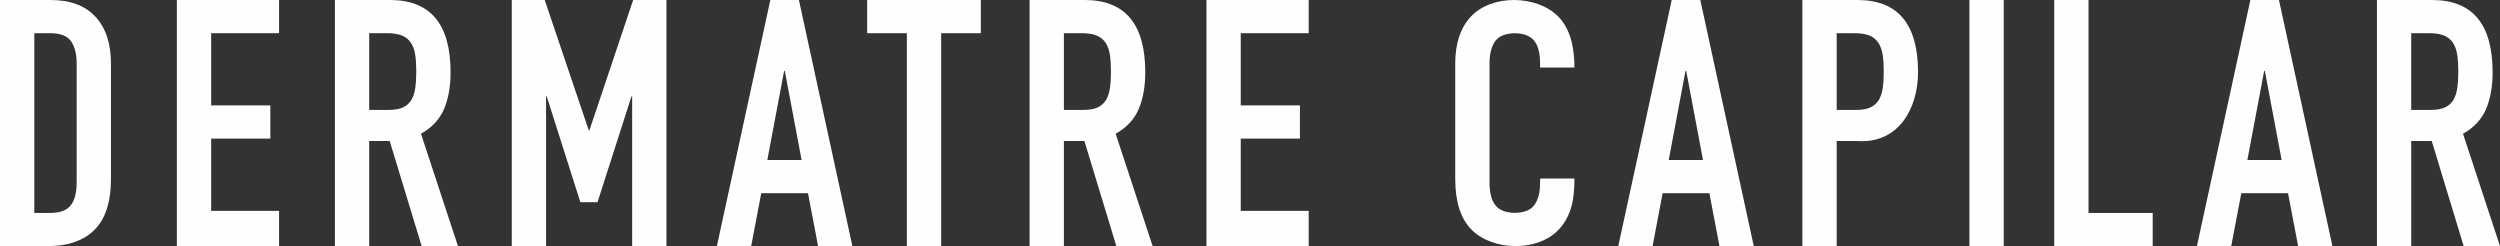 <svg xmlns="http://www.w3.org/2000/svg" xmlns:xlink="http://www.w3.org/1999/xlink" xmlns:xodm="http://www.corel.com/coreldraw/odm/2003" xml:space="preserve" width="192.236mm" height="18.924mm" style="shape-rendering:geometricPrecision; text-rendering:geometricPrecision; image-rendering:optimizeQuality; fill-rule:evenodd; clip-rule:evenodd" viewBox="0 0 19369.25 1906.73"><rect x="0" y="0" width="19369.25" height="1906.73" fill="#333333" stroke="none"/> <defs> <style type="text/css"> .fil0 {fill:#FEFEFE;fill-rule:nonzero} </style> </defs> <g id="Camada_x0020_1">  <g id="_1704808982560"> <g> <path class="fil0" d="M12952.09 0l221.42 0 414.2 1906.73 -265.73 0 -78.15 -409.71 -362.12 0 -78.11 409.71 -265.73 0 414.2 -1906.73zm111.98 549.02l-5.16 0 -130.27 690.86 265.7 0 -130.27 -690.86z"></path> <path class="fil0" d="M17435.32 0l221.42 0 414.2 1906.73 -265.73 0 -78.15 -409.71 -362.12 0 -78.11 409.71 -265.74 0 414.21 -1906.73zm111.98 549.02l-5.16 0 -130.27 690.86 265.7 0 -130.27 -690.86z"></path> <path class="fil0" d="M15524.23 0.05c0,635.53 0,1271.07 0,1906.59l-265.72 0c0,-635.53 0,-1271.07 0,-1906.59l265.72 0z"></path> <path class="fil0" d="M16678.37 1906.64l0 -257.07 -497.16 0c0,-549.84 0,-1099.68 0,-1649.52l-265.73 0c0,635.53 0,1271.07 0,1906.59 254.29,0 508.59,0 762.89,0z"></path> <path class="fil0" d="M13964.27 0.04l427.23 0c312.59,0 468.91,186.56 468.91,559.67 0,280.72 -151.46,555.76 -471.52,532.9l-158.89 0 0 814.05 -265.72 0 0 -1906.61zm265.72 851.55l151.1 0c46.9,0 84.23,-6.69 112.01,-20.07 27.78,-13.38 49.07,-32.6 63.81,-57.61 14.75,-24.95 24.76,-55.77 29.98,-92.35 5.2,-36.6 7.81,-79.01 7.81,-127.18 0,-48.2 -2.61,-90.57 -7.81,-127.21 -5.22,-36.56 -16.07,-67.83 -32.55,-93.73 -16.51,-25.86 -39.55,-45.06 -69.03,-57.57 -29.57,-12.47 -68.64,-18.74 -117.25,-18.74l-138.06 0 0 594.47z"></path> <path class="fil0" d="M11735.46 1649.44c-69.05,-1.77 -118.45,-20.86 -148.2,-57.44 -31.25,-38.36 -46.91,-98.62 -46.91,-180.75l0 -918.41c0,-74.95 14.82,-132.96 44.3,-174.06 28.44,-39.5 79.36,-59.98 152.78,-61.47 69.05,1.77 118.46,20.85 148.2,57.43 45.98,56.41 46.91,139.21 46.91,208.66l265.67 0c0,-138.52 -24.49,-293.63 -126.33,-396.13 -165.73,-166.78 -514.92,-173.28 -677.38,2.74 -79.87,86.6 -119.81,207.49 -119.81,362.83l0 891.65c0,178.54 42.1,310.19 126.33,394.99 165.73,166.79 514.91,173.26 677.37,-2.74 102.61,-111.25 119.82,-248.65 119.82,-393.38l-265.67 0c0,70.59 -1.32,144.69 -44.29,204.6 -28.44,39.51 -79.37,59.99 -152.79,61.48z"></path> <path class="fil0" d="M18415.73 0l427.3 0c312.58,0 468.91,186.56 468.91,559.7 0,110.75 -16.98,205.8 -50.81,285.2 -33.87,79.5 -93.36,143.33 -178.46,191.48l286.59 870.35 -281.41 0 -247.44 -814.1 -158.95 0 0 814.1 -265.73 0 0 -1906.73zm265.73 851.61l151.14 0c46.89,0 84.2,-6.71 112.02,-20.09 27.74,-13.37 49.02,-32.56 63.83,-57.6 14.72,-24.96 24.71,-55.76 29.9,-92.34 5.24,-36.62 7.82,-79.04 7.82,-127.2 0,-48.19 -2.58,-90.58 -7.82,-127.2 -5.2,-36.59 -16.04,-67.84 -32.52,-93.73 -16.53,-25.9 -39.53,-45.09 -69.06,-57.61 -29.5,-12.47 -68.62,-18.73 -117.22,-18.73l-138.09 0 0 594.51z"></path> </g> <path class="fil0" d="M265.73 1649.63l122.44 0c74.66,0 127.64,-19.12 158.9,-57.57 31.27,-38.38 46.91,-98.64 46.91,-180.78l0 -918.52c0,-74.96 -14.81,-132.97 -44.29,-174.06 -29.56,-41.06 -83.38,-61.58 -161.52,-61.58l-122.44 0 0 1392.51zm9081.53 -1649.58l791.98 0 0 257.07 -526.26 0 0 559.66 458.51 0 0 257.12 -458.51 0 0 559.68 526.26 0 0 273.11 -791.98 0 0 -1906.64zm-1104.59 851.56l151.12 0c46.88,0 84.21,-6.69 112.02,-20.07 27.75,-13.38 49.05,-32.6 63.82,-57.62 14.75,-24.95 24.72,-55.76 29.95,-92.35 5.23,-36.61 7.81,-79.01 7.81,-127.19 0,-48.2 -2.58,-90.57 -7.81,-127.21 -5.23,-36.57 -16.07,-67.83 -32.54,-93.74 -16.53,-25.86 -39.54,-45.06 -69.06,-57.57 -29.52,-12.47 -68.63,-18.74 -117.21,-18.74l-138.09 0 0 594.5zm-265.73 -851.59l427.27 0c312.6,0 468.93,186.56 468.93,559.69 0,110.74 -16.97,205.79 -50.82,285.21 -33.87,79.46 -93.36,143.3 -178.45,191.46l286.57 870.34 -281.38 0 -247.46 -814.09 -158.93 0 0 814.09 -265.73 0 0 -1906.7zm-950.82 257.1l-307.42 0 0 -257.08 880.52 0 0 257.08 -307.37 0 0 1649.6 -265.73 0 0 -1649.6zm-945.73 291.89l-5.18 0 -130.26 690.86 265.71 0 -130.27 -690.86zm-111.98 -549l221.42 0 414.21 1906.7 -265.73 0 -78.15 -409.71 -362.13 0 -78.14 409.71 -265.73 0 414.23 -1906.7zm-2003.39 0.03l255.32 0 341.29 1009.58 5.19 0 338.68 -1009.58 257.93 0 0 1906.64 -265.74 0 0 -1159.53 -5.23 0 -263.11 819.47 -132.87 0 -260.49 -819.47 -5.24 0 0 1159.53 -265.73 0 0 -1906.64zm-1104.56 851.56l151.1 0c46.9,0 84.24,-6.69 112.01,-20.07 27.79,-13.38 49.08,-32.6 63.82,-57.62 14.75,-24.95 24.76,-55.76 29.98,-92.35 5.2,-36.61 7.81,-79.01 7.81,-127.19 0,-48.2 -2.61,-90.57 -7.81,-127.21 -5.22,-36.57 -16.06,-67.83 -32.55,-93.74 -16.51,-25.86 -39.55,-45.06 -69.03,-57.57 -29.57,-12.47 -68.64,-18.74 -117.26,-18.74l-138.06 0 0 594.5zm-265.73 -851.59l427.25 0c312.59,0 468.92,186.56 468.92,559.69 0,110.74 -16.93,205.79 -50.81,285.21 -33.84,79.46 -93.37,143.3 -178.41,191.46l286.52 870.34 -281.35 0 -247.49 -814.09 -158.9 0 0 814.09 -265.73 0 0 -1906.7zm-1224.44 0.03l791.99 0 0 257.07 -526.27 0 0 559.66 458.52 0 0 257.12 -458.52 0 0 559.68 526.27 0 0 273.11 -791.99 0 0 -1906.64zm-1370.29 -0.01l393.37 0c151.1,0 266.6,43.33 346.48,129.86 79.88,86.62 119.83,207.53 119.83,362.87l0 891.74c0,178.56 -42.11,310.24 -126.34,395.04 -84.25,84.8 -205.4,127.18 -363.39,127.18l-369.95 0 0 -1906.68z"></path> </g> </g> </svg>